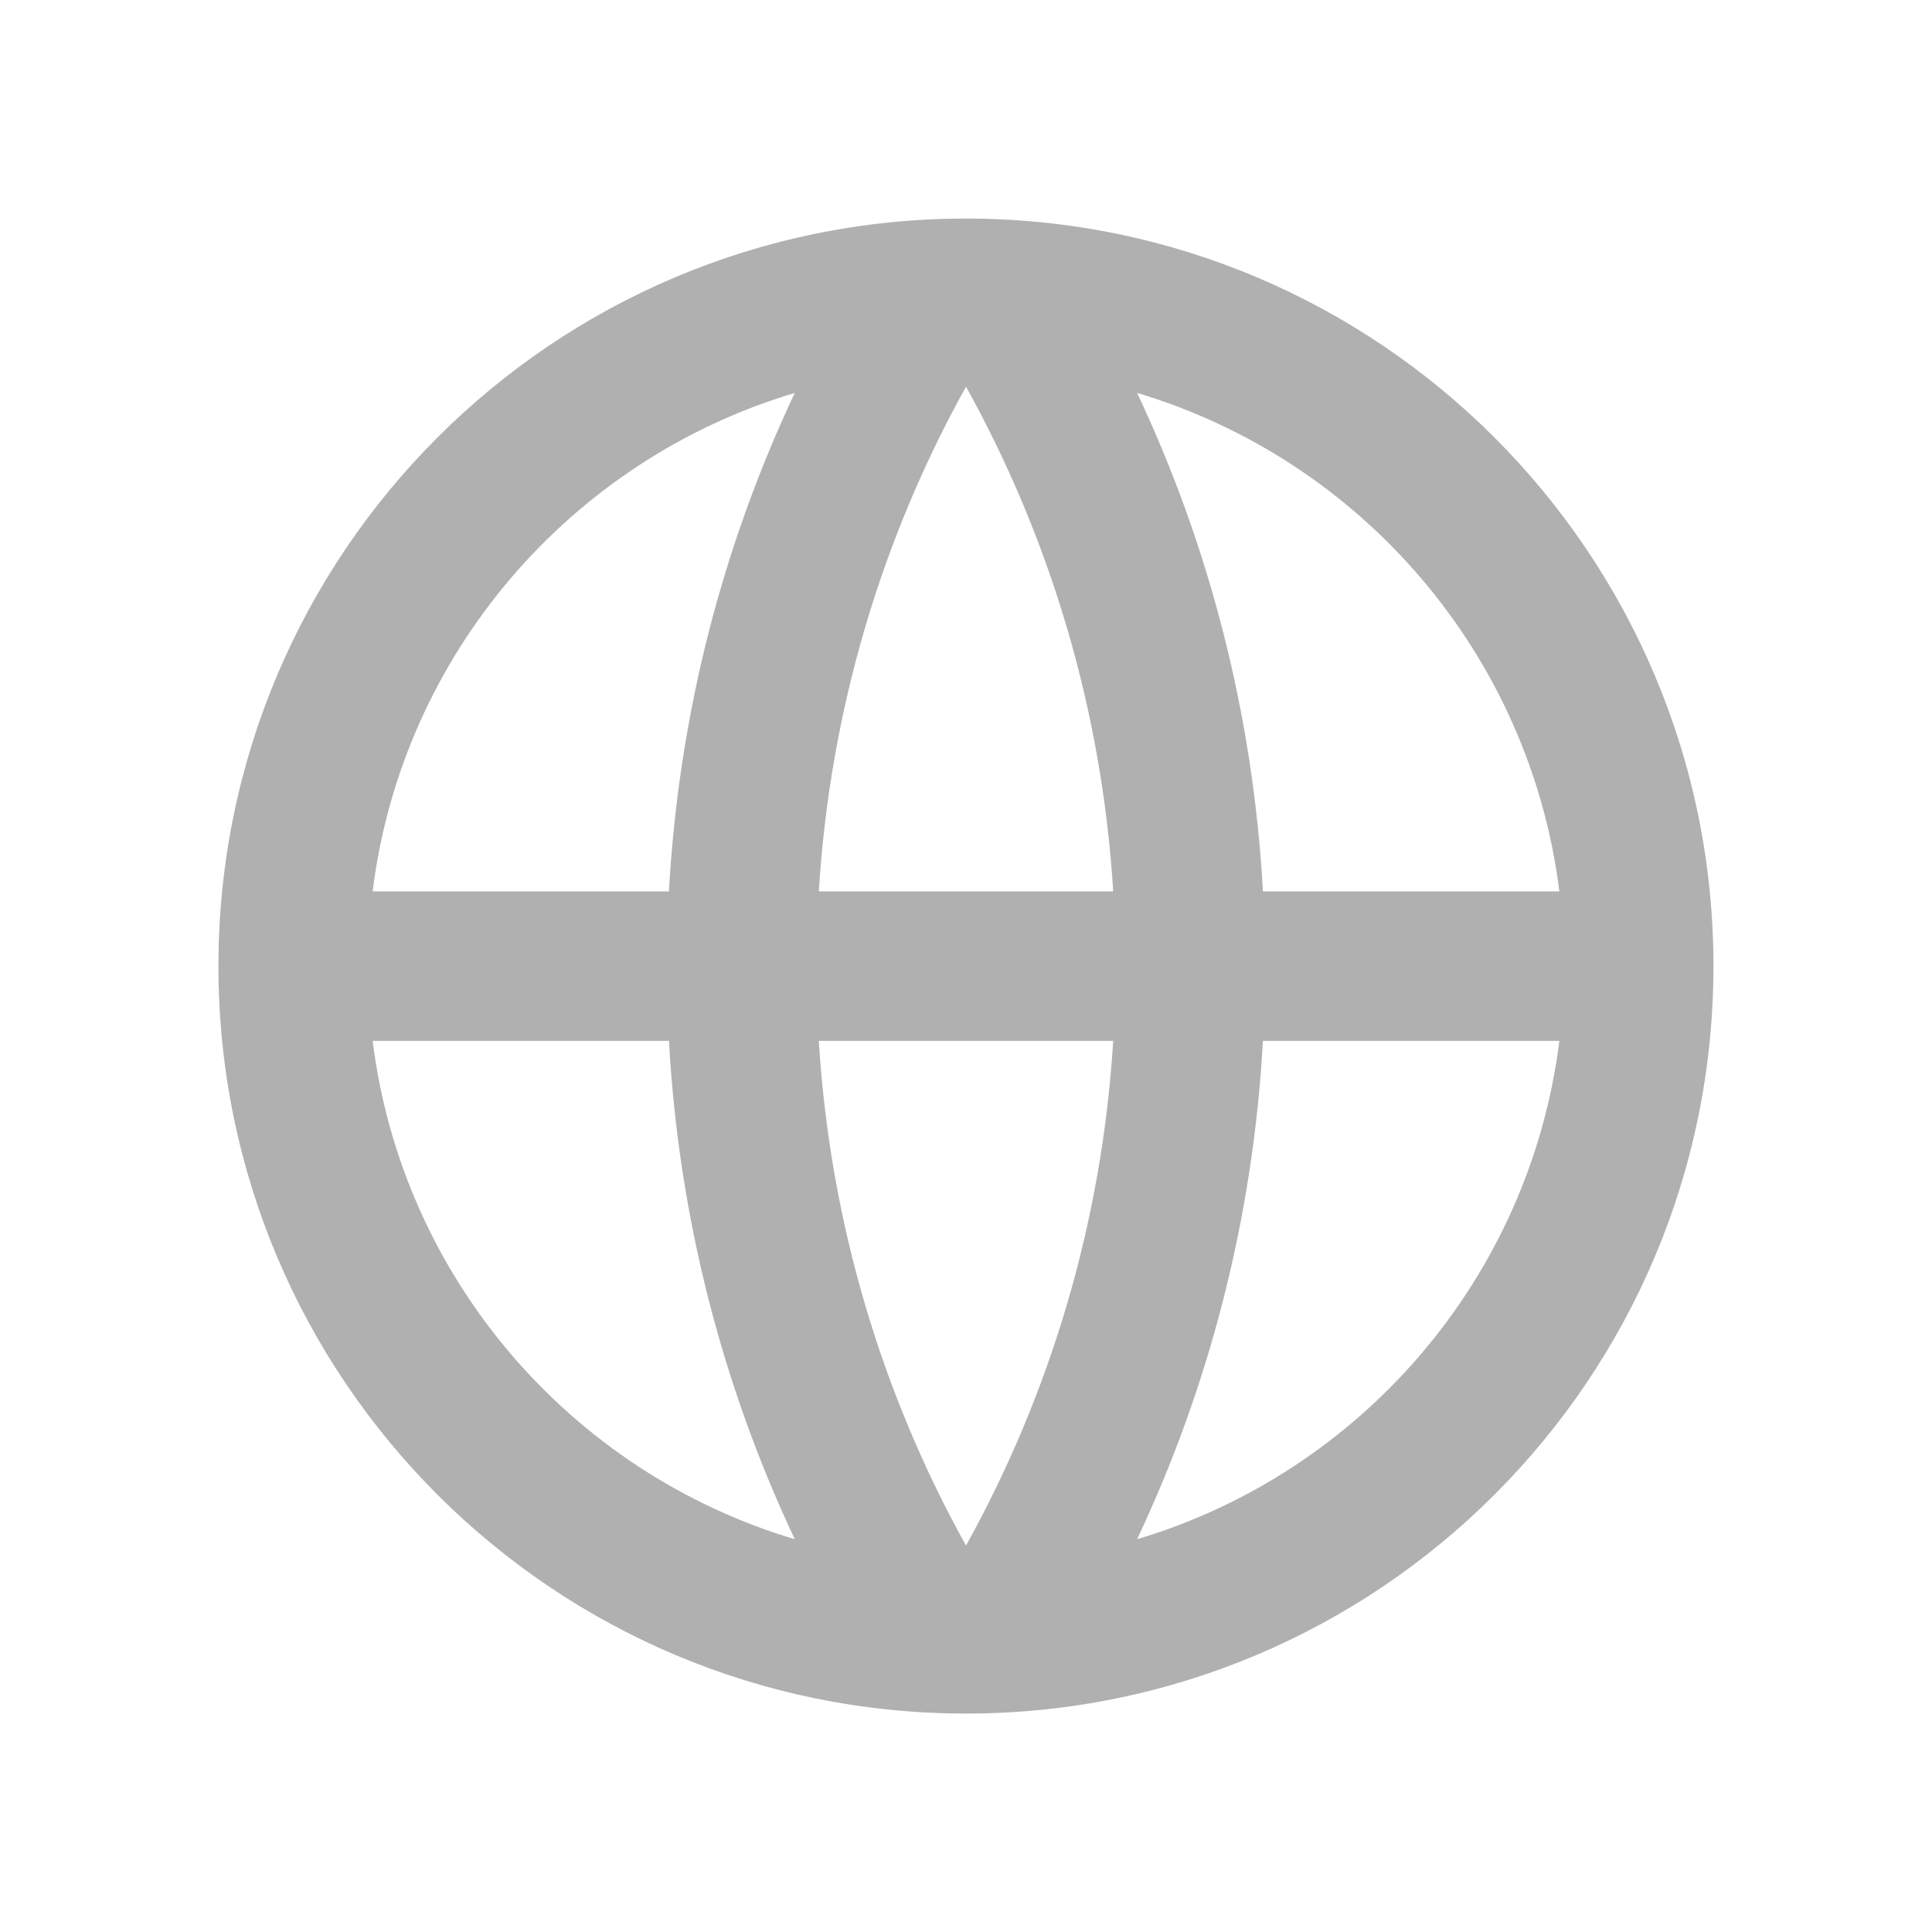 <svg width="16" height="16" viewBox="0 0 16 16" fill="none" xmlns="http://www.w3.org/2000/svg" class="icon icon-world">
  <path
    d="M8 14.191C4.581 14.191 1.809 11.42 1.809 8.001C1.809 4.582 4.581 1.81 8 1.81C11.418 1.81 14.19 4.582 14.19 8.001C14.19 11.42 11.418 14.191 8 14.191ZM6.582 12.747C5.986 11.483 5.621 10.089 5.54 8.62H3.086C3.331 10.586 4.729 12.195 6.582 12.747ZM6.781 8.62C6.874 10.13 7.305 11.548 8 12.8C8.694 11.548 9.126 10.13 9.219 8.62H6.781ZM12.914 8.62H10.459C10.378 10.089 10.013 11.483 9.417 12.747C11.27 12.195 12.668 10.586 12.914 8.62ZM3.086 7.382H5.54C5.621 5.912 5.986 4.518 6.582 3.254C4.729 3.807 3.331 5.415 3.086 7.382ZM6.781 7.382H9.219C9.126 5.872 8.694 4.454 8 3.202C7.305 4.454 6.874 5.872 6.781 7.382ZM9.417 3.254C10.013 4.518 10.378 5.912 10.459 7.382H12.914C12.668 5.415 11.27 3.807 9.417 3.254Z"
    fill="#B0B0B0" />
</svg>